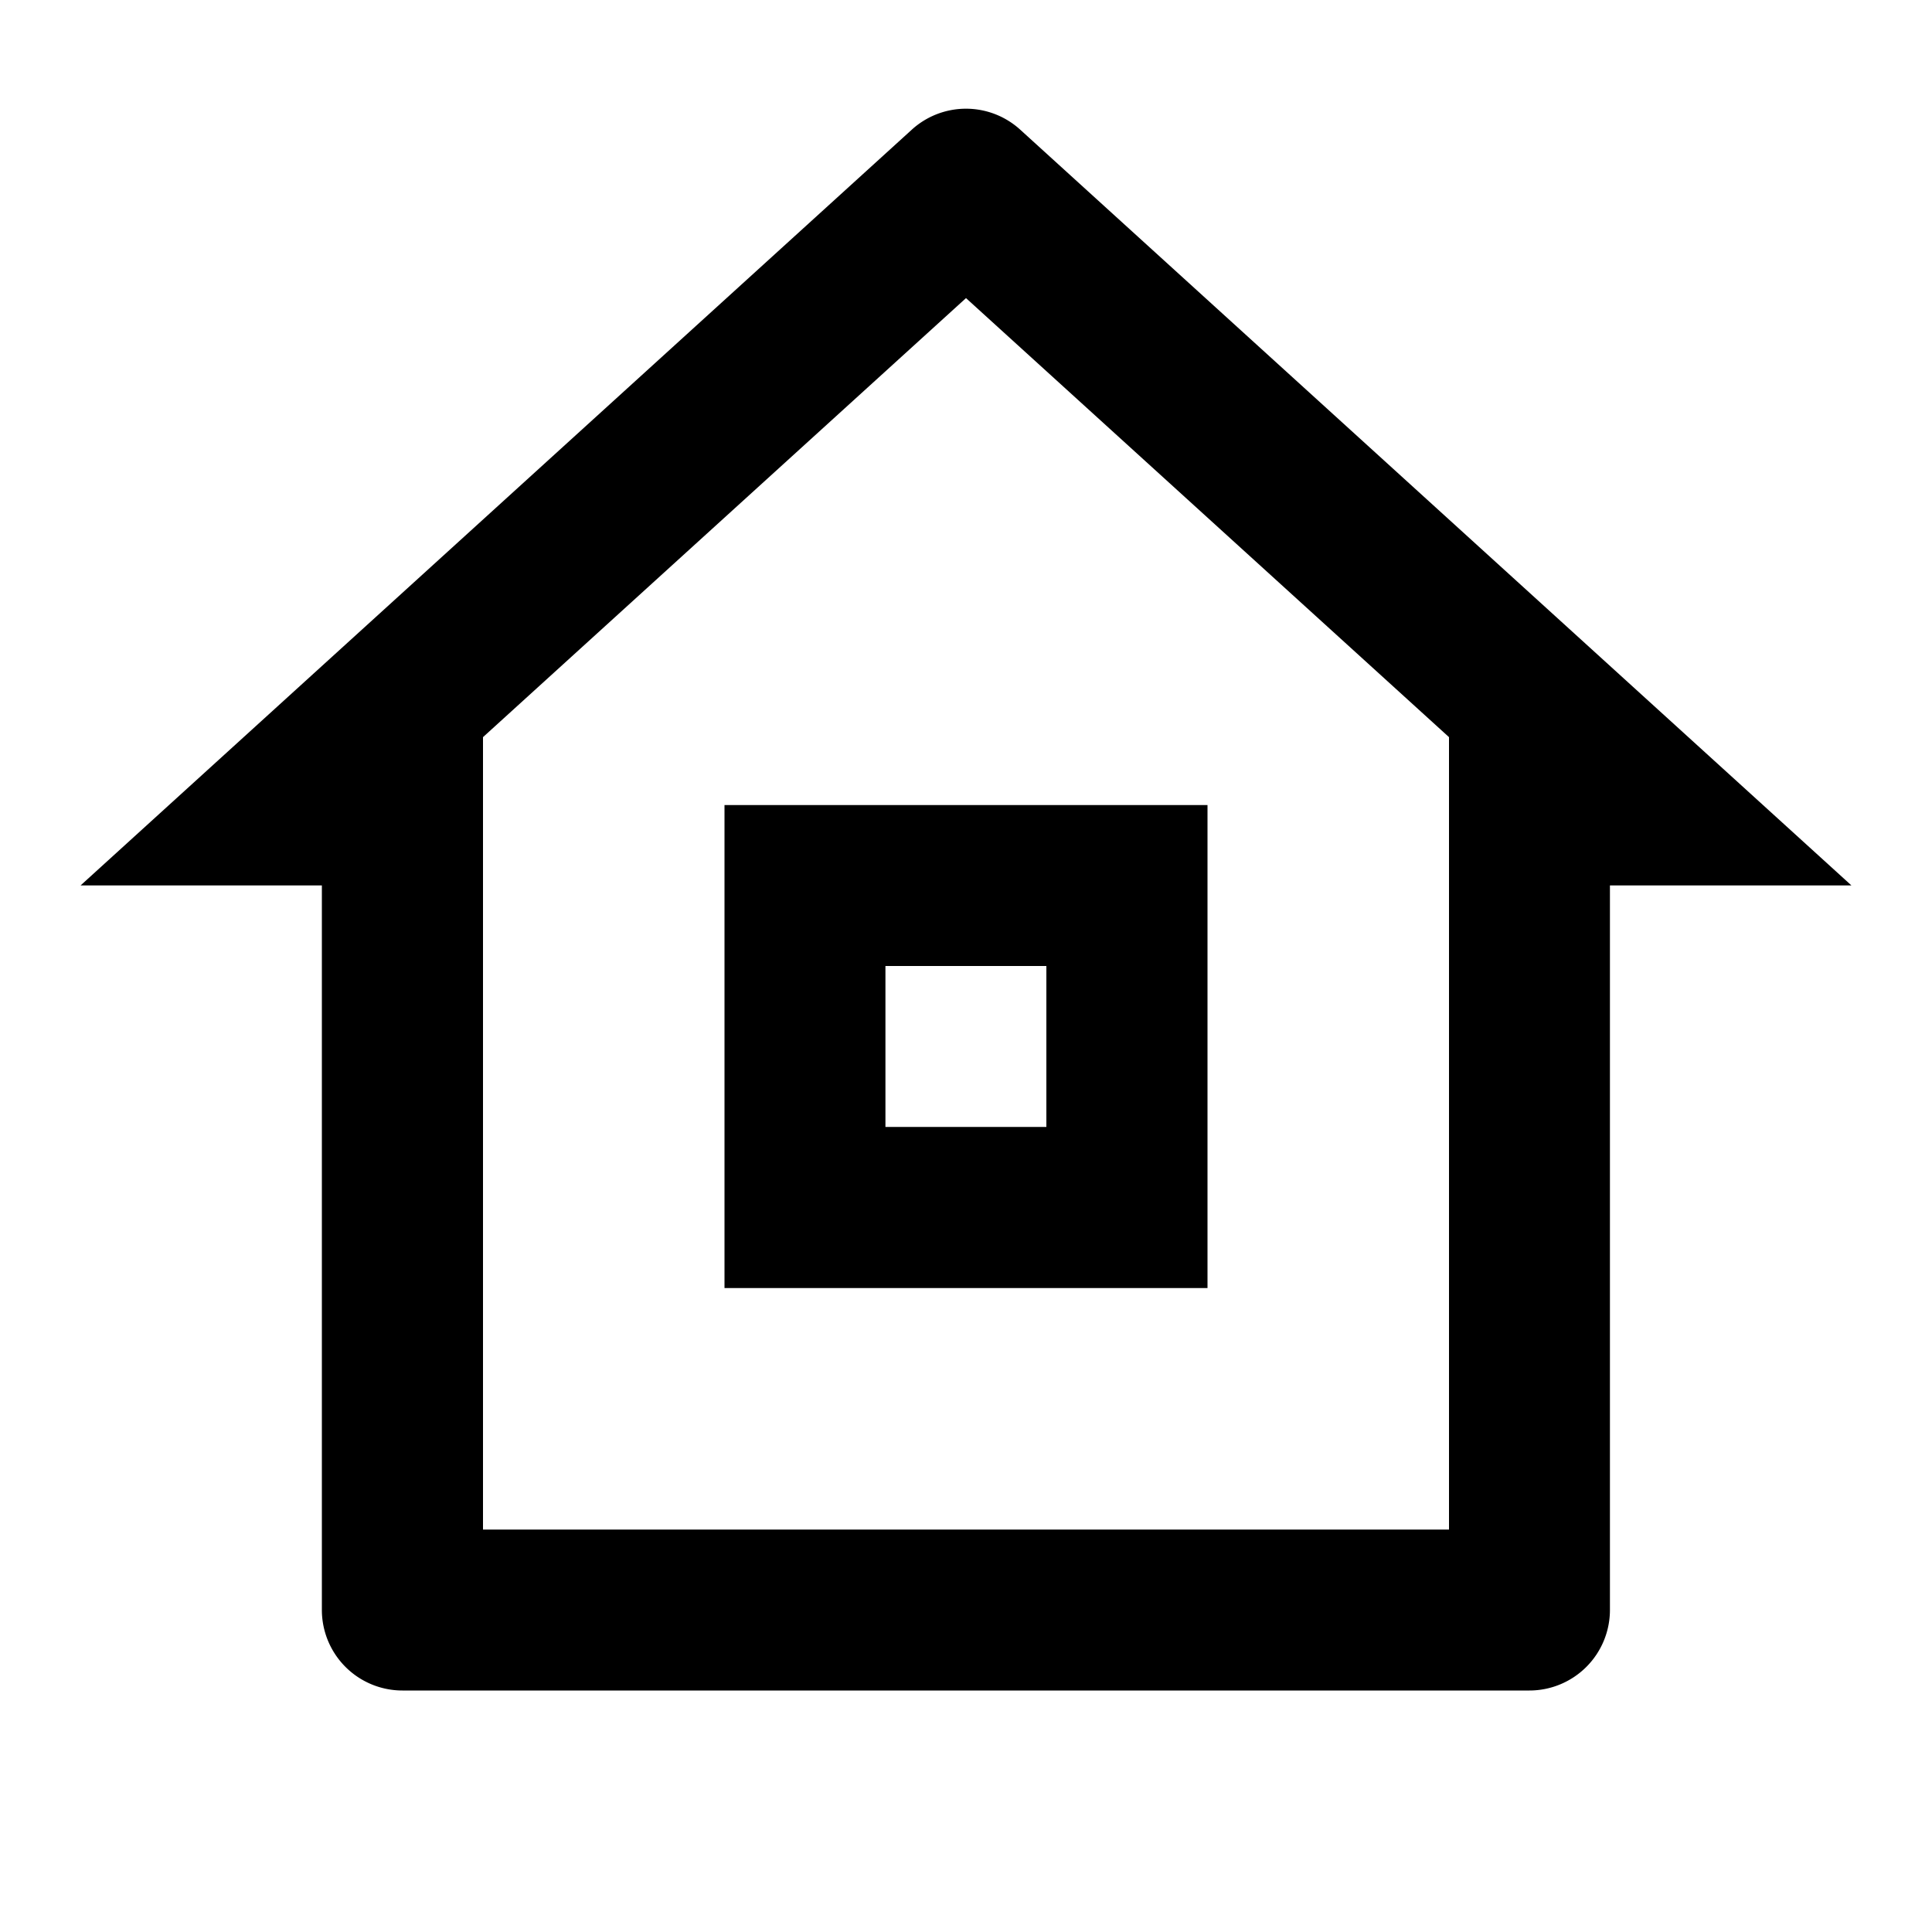 <svg xmlns="http://www.w3.org/2000/svg" viewBox="0 0 1024 1024" version="1.1"><path d="M810.7 896H213.3a42.7 42.7 0 0 1-42.7-42.7v-384H42.7l440.6-400.6a42.7 42.7 0 0 1 57.4 0L981.3 469.3h-128v384a42.7 42.7 0 0 1-42.7 42.7zM256 810.7h512V390.7l-256-232.7-256 232.7V810.7z m128-384h256v256H384v-256z m85.3 85.3v85.3h85.3v-85.3h-85.3z" p-id="820"></path></svg>